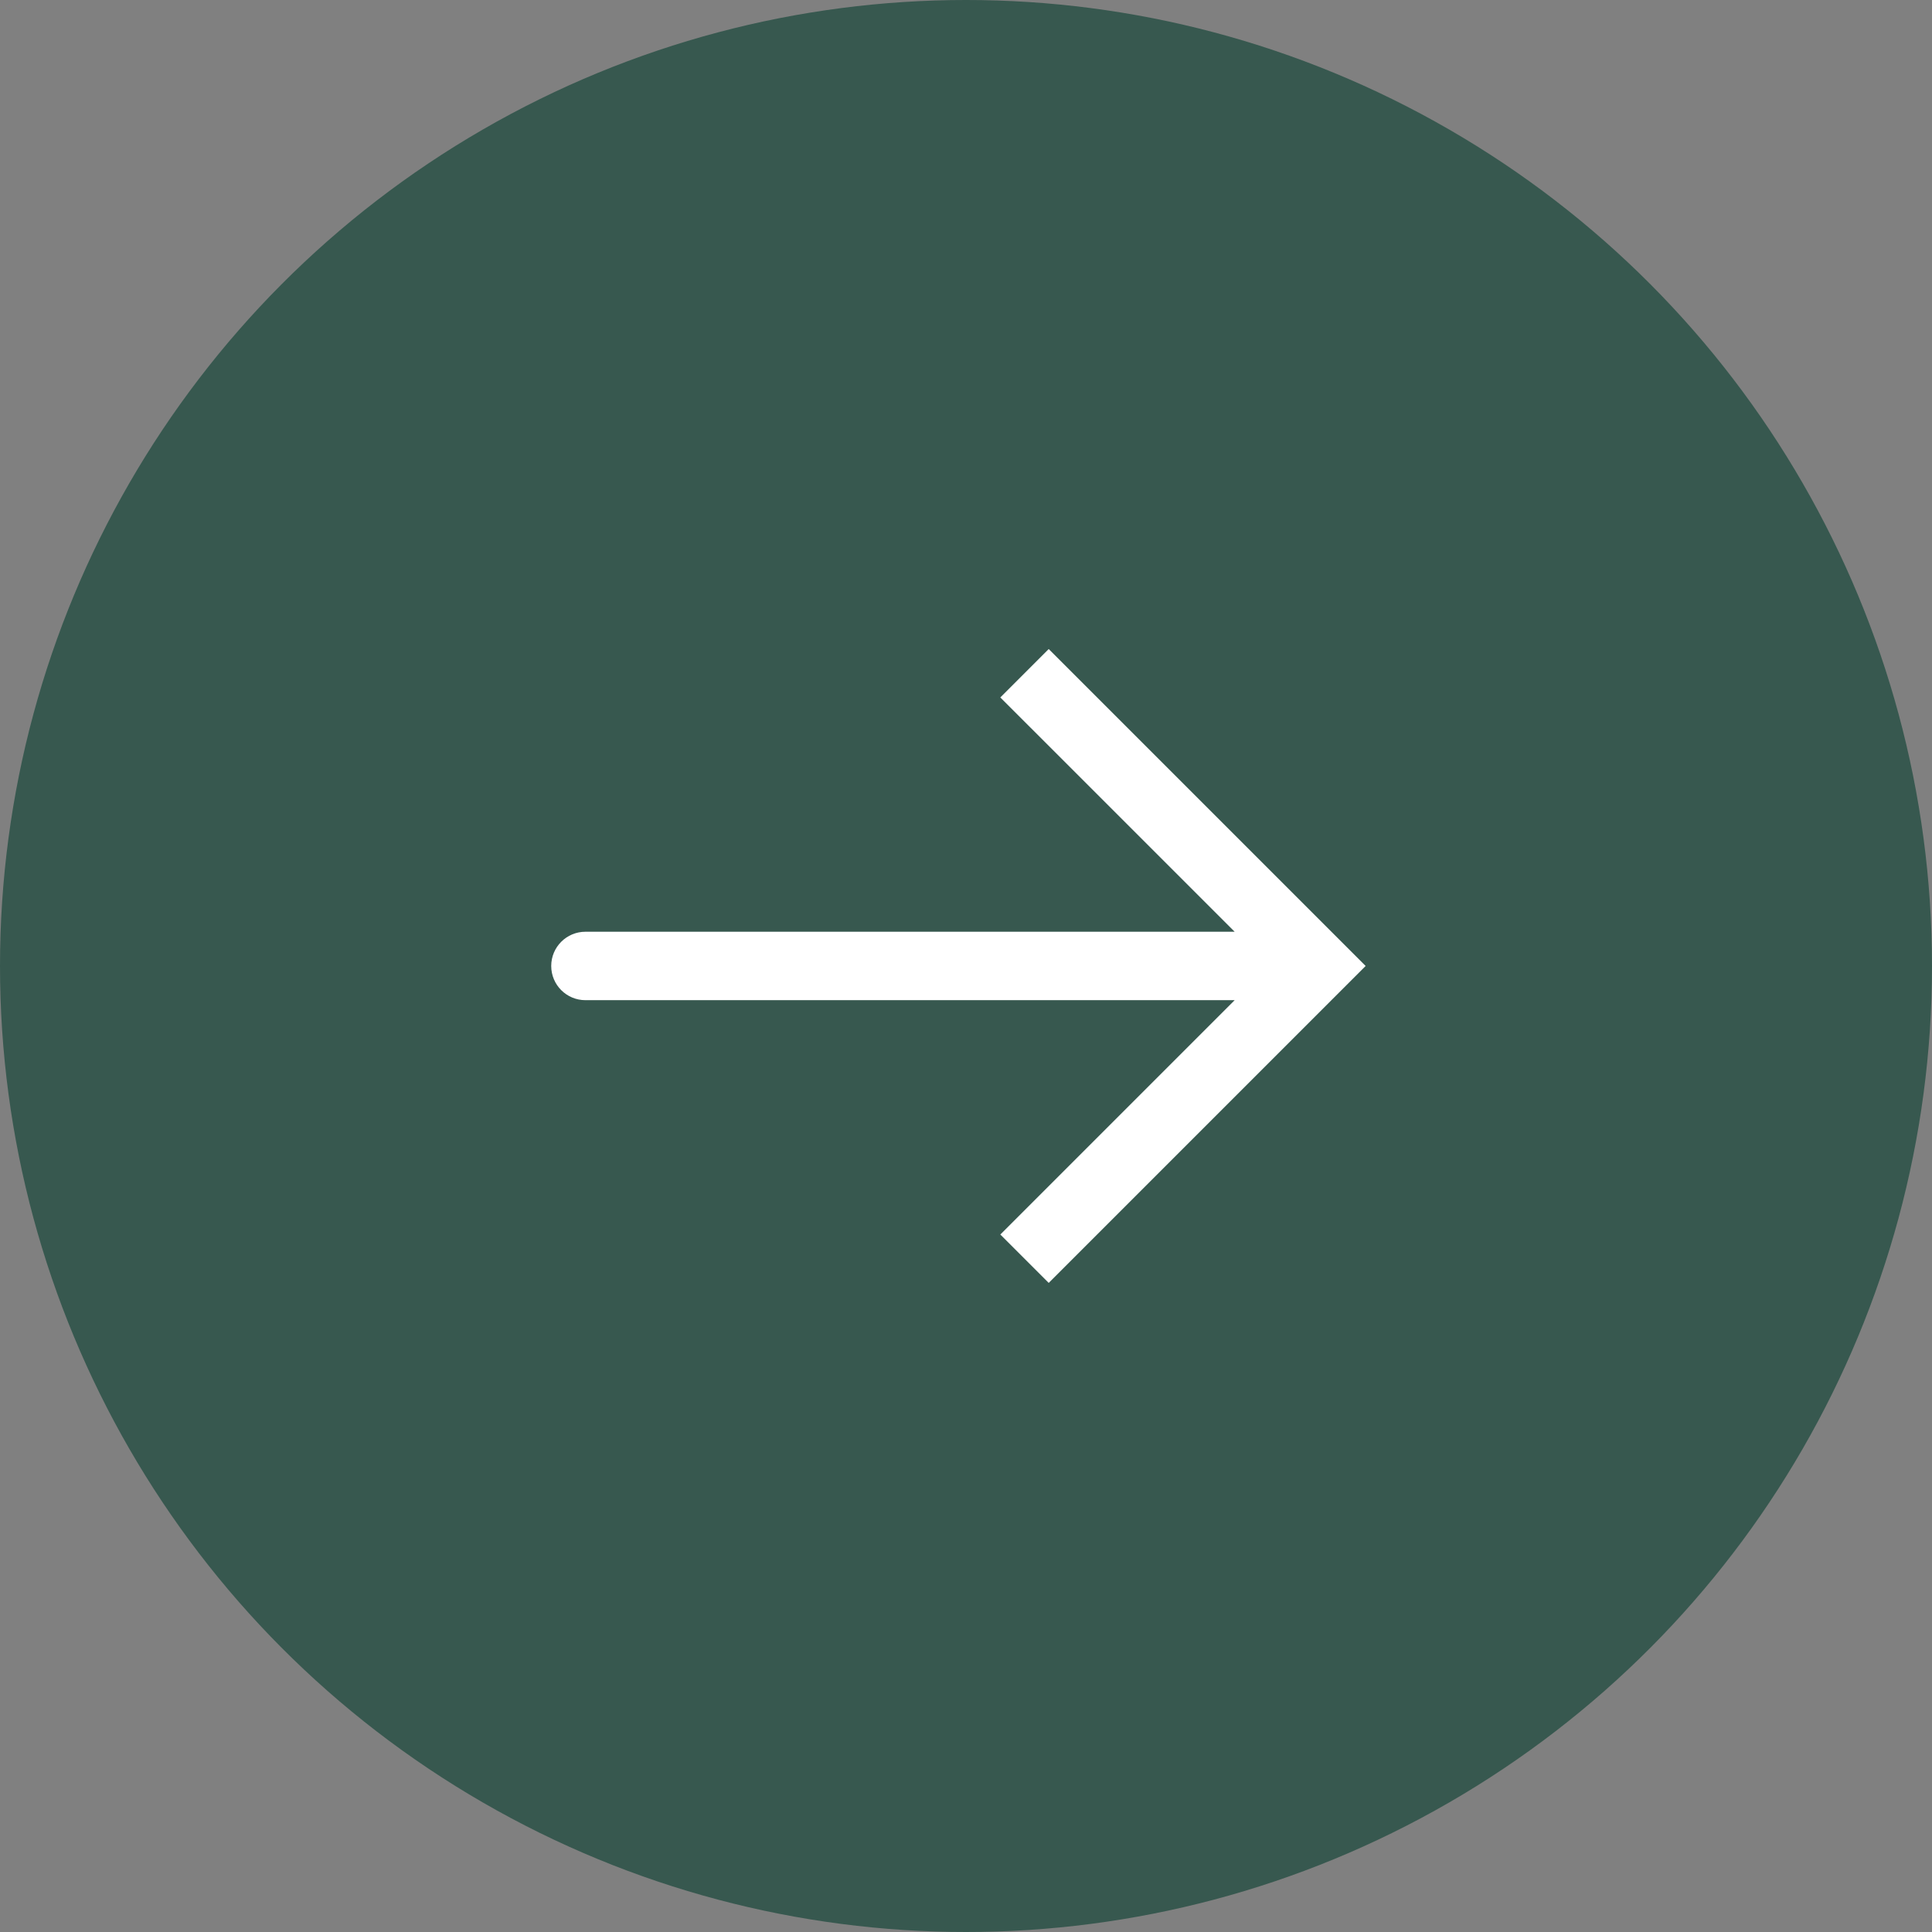 <?xml version="1.0" encoding="UTF-8"?> <svg xmlns="http://www.w3.org/2000/svg" width="48" height="48" viewBox="0 0 48 48" fill="none"><rect x="0" y="0" width="48" height="48" fill="#808080" stroke="none"/><circle cx="24" cy="24" r="24" fill="#37584F"></circle><path d="M32.727 23.999L33.328 23.398L33.929 23.999L33.328 24.6L32.727 23.999ZM14.545 24.849C14.075 24.849 13.695 24.469 13.695 23.999C13.695 23.53 14.075 23.149 14.545 23.149V24.849ZM26.055 16.125L33.328 23.398L32.126 24.6L24.853 17.328L26.055 16.125ZM33.328 24.6L26.055 31.873L24.853 30.671L32.126 23.398L33.328 24.6ZM32.727 24.849H14.545V23.149H32.727V24.849Z" fill="white"></path></svg> 